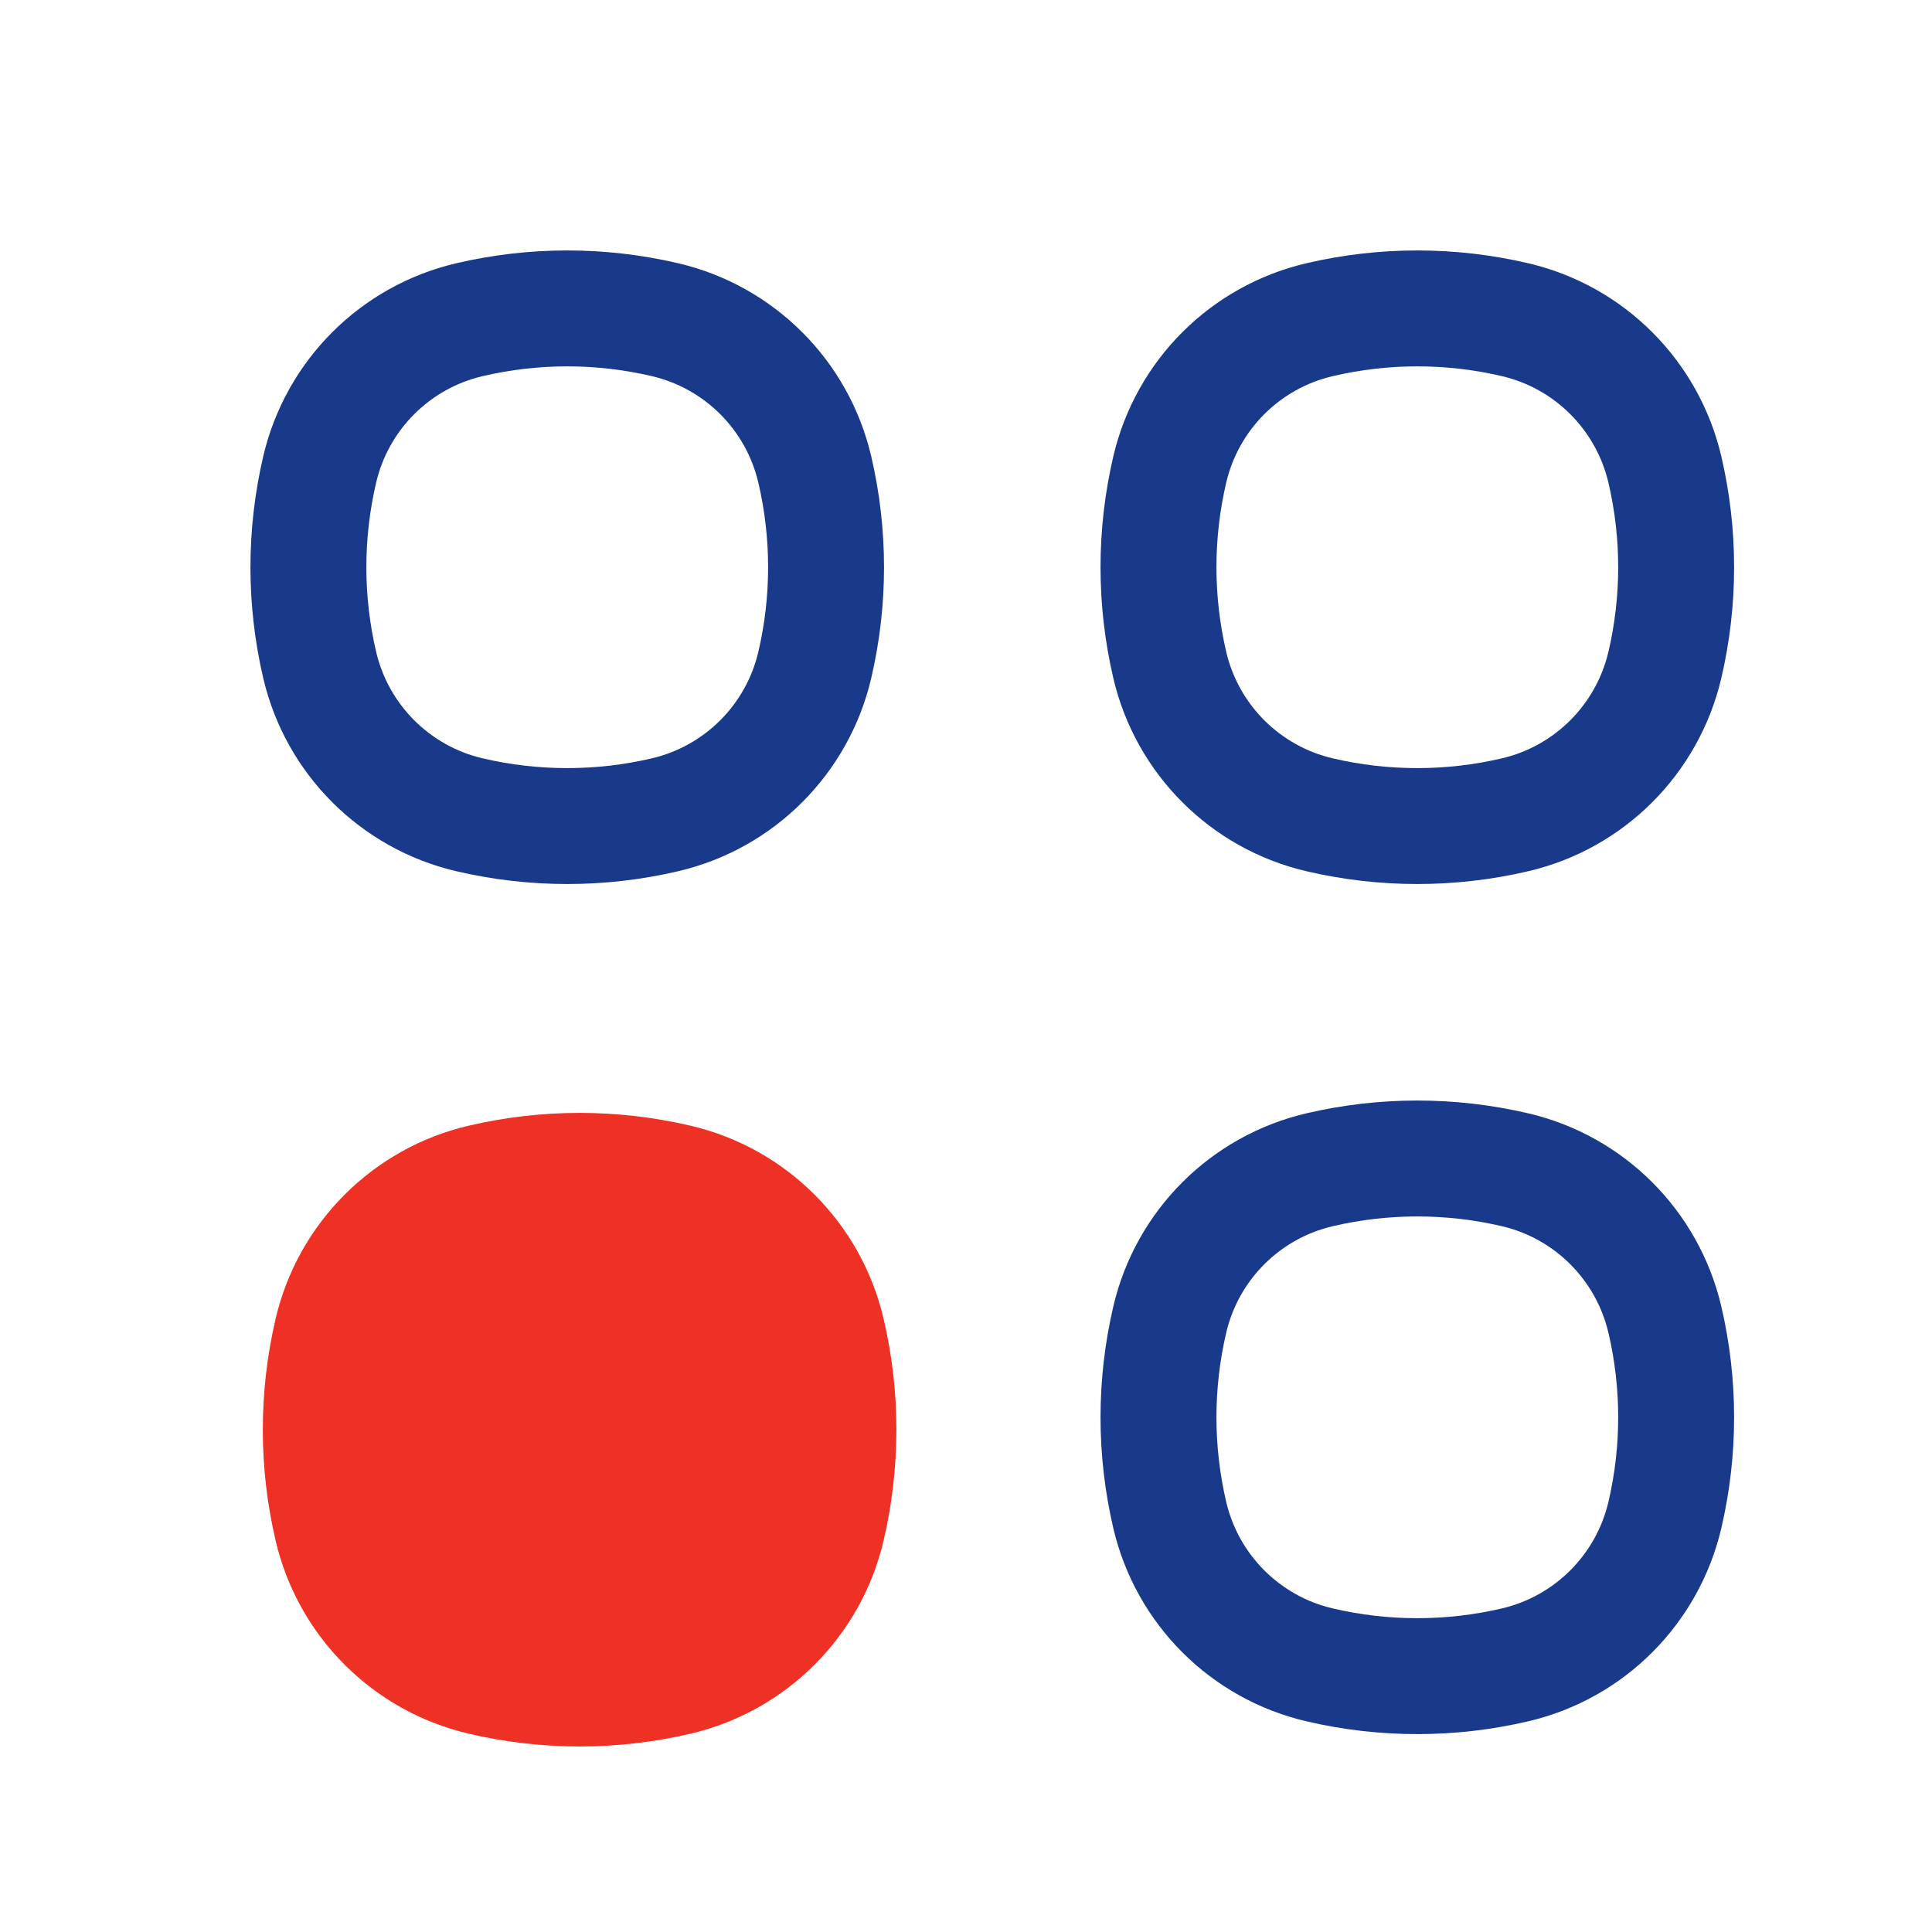 <svg width="25" height="25" viewBox="0 0 25 25" fill="none" xmlns="http://www.w3.org/2000/svg">
<path d="M4.137 6.074C4.362 5.113 5.113 4.362 6.074 4.137V4.137C6.907 3.942 7.773 3.942 8.606 4.137V4.137C9.567 4.362 10.318 5.113 10.543 6.074V6.074C10.738 6.907 10.738 7.773 10.543 8.606V8.606C10.318 9.567 9.567 10.318 8.606 10.543V10.543C7.773 10.738 6.907 10.738 6.074 10.543V10.543C5.113 10.318 4.362 9.567 4.137 8.606V8.606C3.942 7.773 3.942 6.907 4.137 6.074V6.074Z" stroke="#19398A" stroke-width="1.5"/>
<path d="M4.297 17.234C4.522 16.273 5.273 15.522 6.234 15.297C7.067 15.102 7.933 15.102 8.766 15.297C9.727 15.522 10.478 16.273 10.703 17.234C10.898 18.067 10.898 18.933 10.703 19.766C10.478 20.727 9.727 21.478 8.766 21.703C7.933 21.898 7.067 21.898 6.234 21.703C5.273 21.478 4.522 20.727 4.297 19.766C4.102 18.933 4.102 18.067 4.297 17.234Z" fill="#EE3124" stroke="#EE3124" stroke-width="1.5"/>
<path d="M15.137 6.074C15.362 5.113 16.113 4.362 17.074 4.137V4.137C17.907 3.942 18.773 3.942 19.606 4.137V4.137C20.567 4.362 21.317 5.113 21.543 6.074V6.074C21.738 6.907 21.738 7.773 21.543 8.606V8.606C21.317 9.567 20.567 10.318 19.606 10.543V10.543C18.773 10.738 17.907 10.738 17.074 10.543V10.543C16.113 10.318 15.362 9.567 15.137 8.606V8.606C14.942 7.773 14.942 6.907 15.137 6.074V6.074Z" stroke="#19398A" stroke-width="1.5"/>
<path d="M15.137 17.074C15.362 16.113 16.113 15.362 17.074 15.137V15.137C17.907 14.942 18.773 14.942 19.606 15.137V15.137C20.567 15.362 21.317 16.113 21.543 17.074V17.074C21.738 17.907 21.738 18.773 21.543 19.606V19.606C21.317 20.567 20.567 21.318 19.606 21.543V21.543C18.773 21.738 17.907 21.738 17.074 21.543V21.543C16.113 21.318 15.362 20.567 15.137 19.606V19.606C14.942 18.773 14.942 17.907 15.137 17.074V17.074Z" stroke="#19398A" stroke-width="1.5"/>
</svg>
